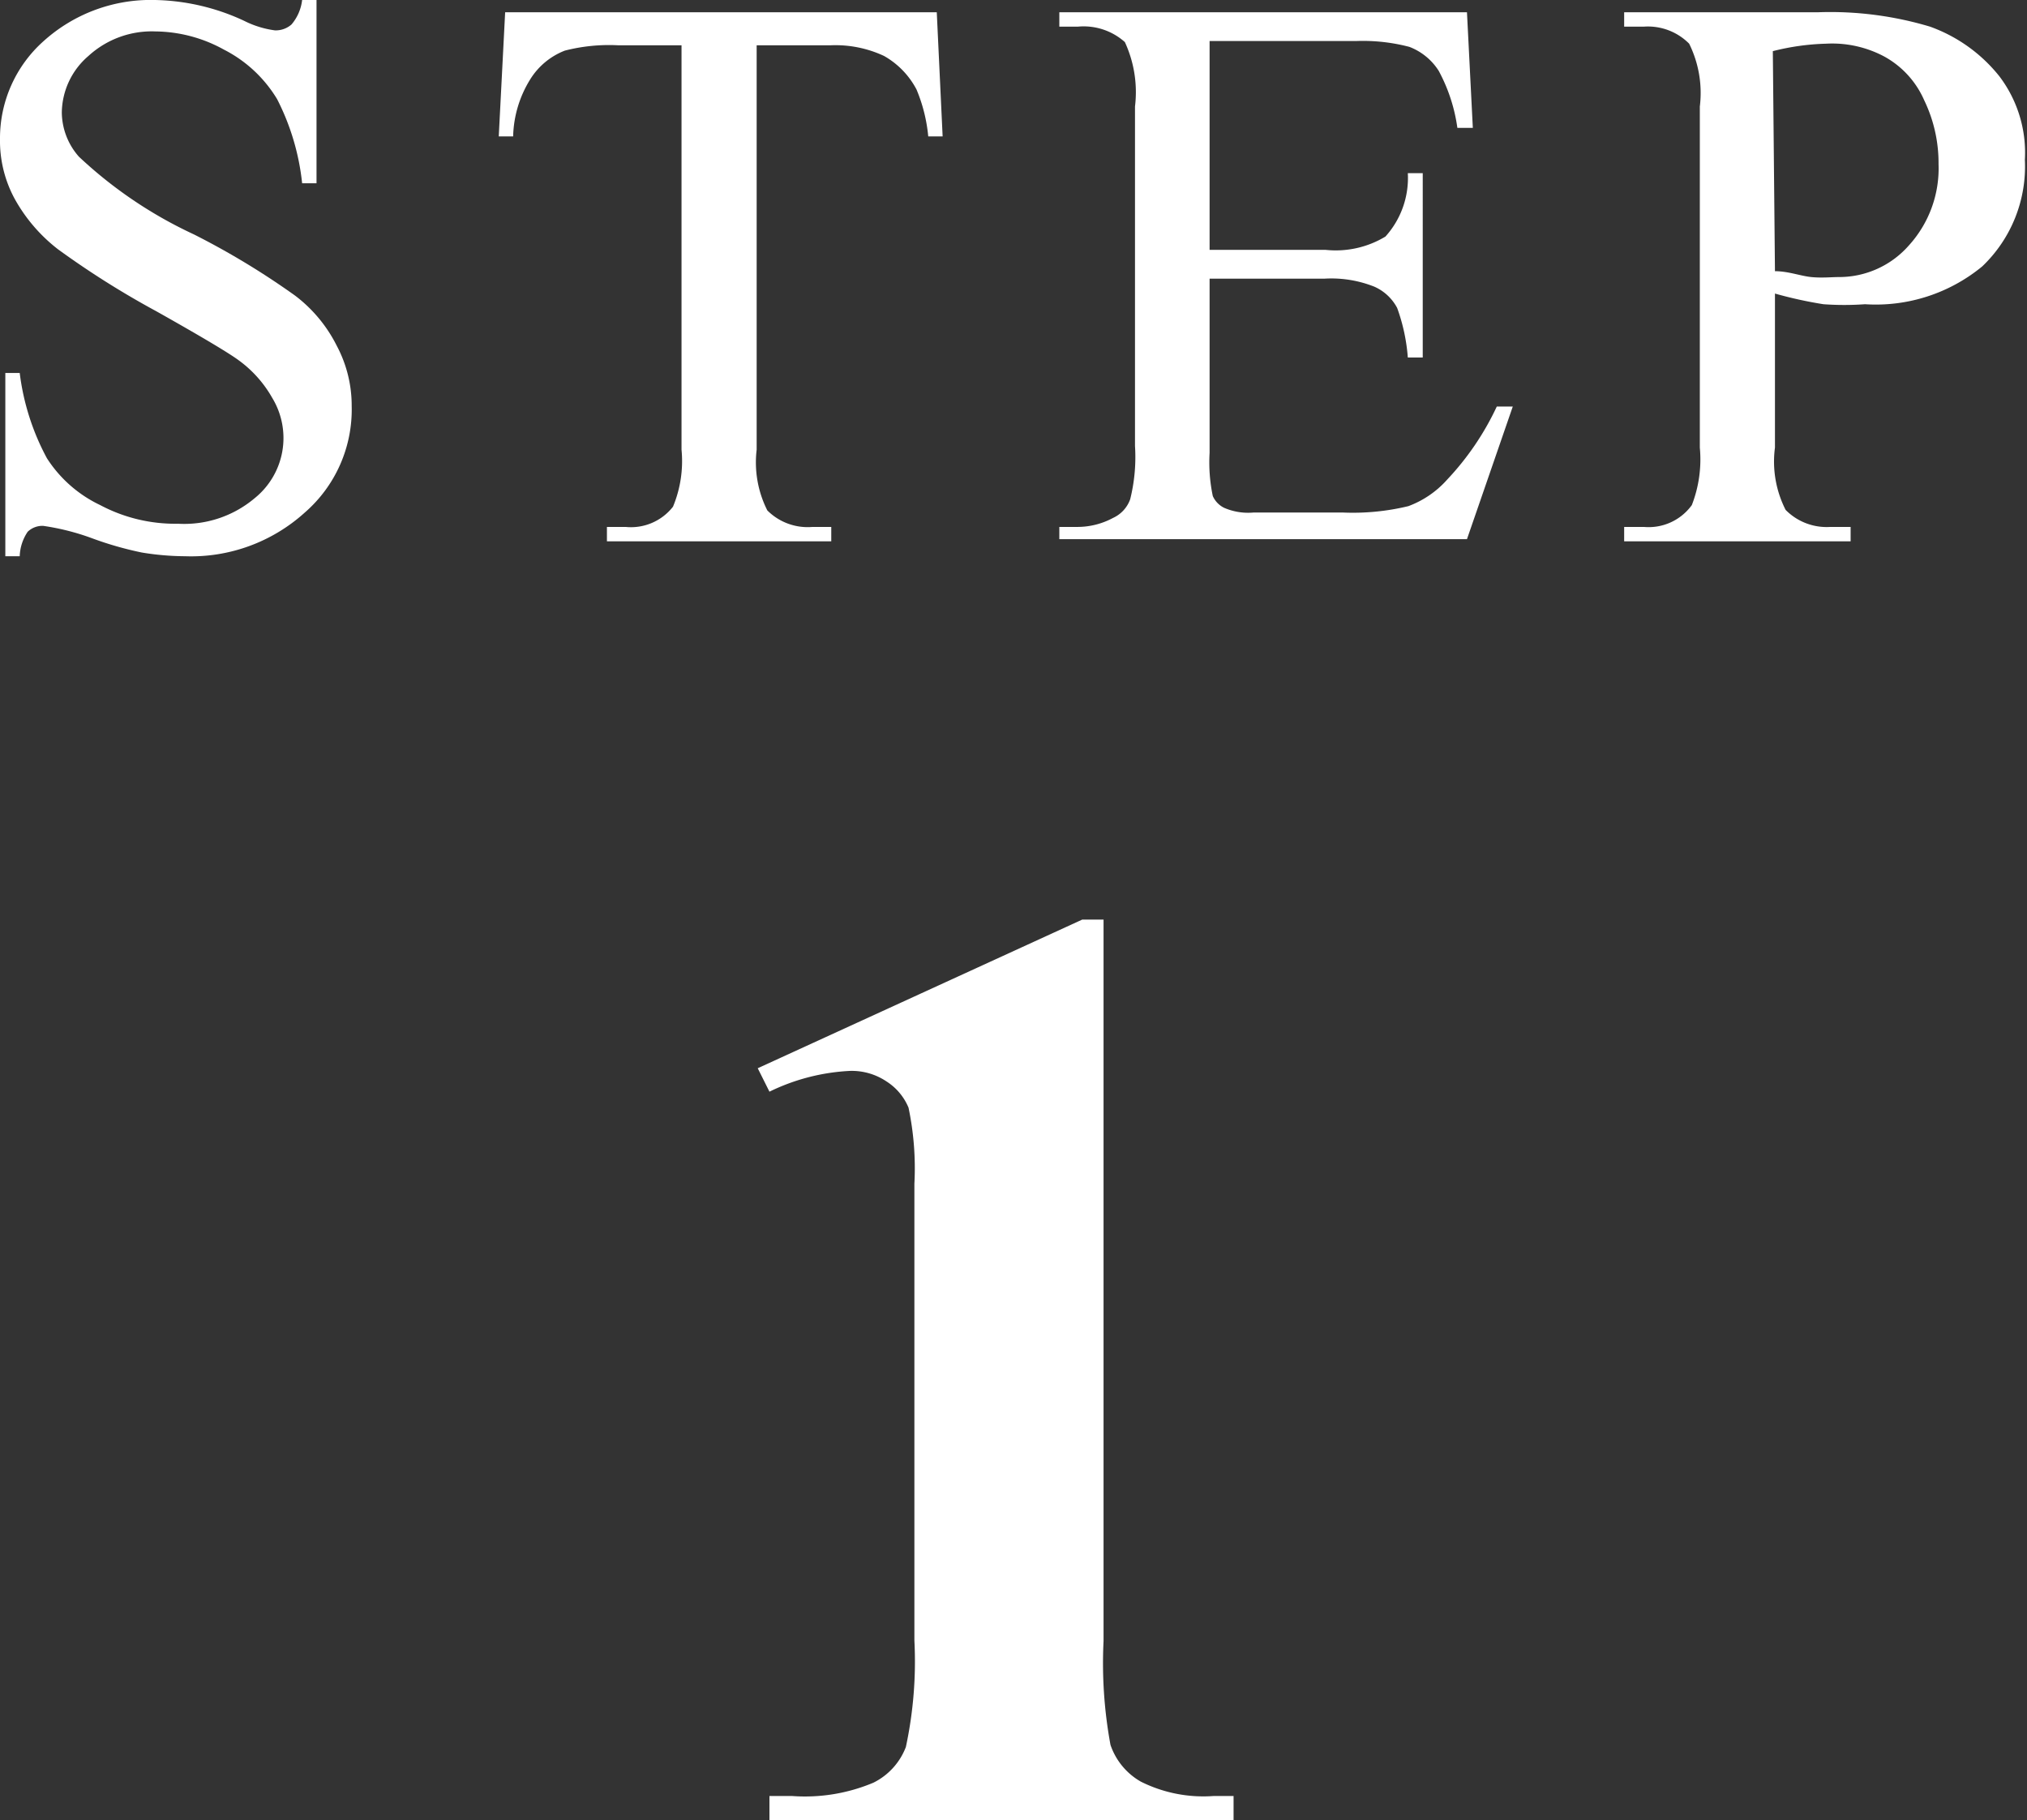 <svg xmlns="http://www.w3.org/2000/svg" viewBox="0 0 38.04 34.16"><rect x="0" y="0" width="38.04" height="34.16" fill="#333333" stroke="none"/><defs><style>.cls-1{fill:#fff;}</style></defs><g id="レイヤー_2" data-name="レイヤー 2"><g id="レイヤー_1-2" data-name="レイヤー 1"><path class="cls-1" d="M5.94,0V3.44H5.67A4.49,4.49,0,0,0,5.2,1.86a2.48,2.48,0,0,0-1-.93A2.7,2.7,0,0,0,2.92.59a1.76,1.76,0,0,0-1.26.46,1.42,1.42,0,0,0-.5,1.06,1.27,1.27,0,0,0,.32.83A8.16,8.16,0,0,0,3.64,4.4a14.47,14.47,0,0,1,1.9,1.15,2.69,2.69,0,0,1,.78.94A2.39,2.39,0,0,1,6.6,7.62a2.56,2.56,0,0,1-.88,2,3.18,3.18,0,0,1-2.25.82,5.09,5.09,0,0,1-.81-.07,6.42,6.42,0,0,1-.94-.27,4.49,4.49,0,0,0-.91-.23.4.4,0,0,0-.29.11.87.87,0,0,0-.15.46H.1V7H.37a4.54,4.54,0,0,0,.51,1.6,2.42,2.42,0,0,0,1,.88,3,3,0,0,0,1.46.35,2.05,2.05,0,0,0,1.44-.48,1.45,1.45,0,0,0,.33-1.88,2.22,2.22,0,0,0-.62-.7q-.28-.21-1.56-.93A16.42,16.42,0,0,1,1.09,4.68a3.08,3.08,0,0,1-.81-.94A2.28,2.28,0,0,1,0,2.61,2.44,2.44,0,0,1,.82.77,3,3,0,0,1,2.91,0,4.13,4.13,0,0,1,4.58.39a1.81,1.81,0,0,0,.58.18A.45.45,0,0,0,5.47.46.86.86,0,0,0,5.67,0Z"/><path class="cls-1" d="M17.58.23l.11,2.33h-.27a3,3,0,0,0-.22-.88,1.55,1.55,0,0,0-.61-.63,2.15,2.15,0,0,0-1-.2H14.2V8.44a2,2,0,0,0,.2,1.14,1.07,1.07,0,0,0,.85.31h.35v.27H11.39V9.89h.35a1,1,0,0,0,.89-.38,2.23,2.23,0,0,0,.16-1.07V.85H11.6a3.34,3.34,0,0,0-1,.1,1.33,1.33,0,0,0-.65.54,2.12,2.12,0,0,0-.32,1.07H9.36L9.48.23Z"/><path class="cls-1" d="M22.7.77V4.69h2.18A1.8,1.8,0,0,0,26,4.44a1.64,1.64,0,0,0,.42-1.19h.28V6.71h-.28a3.48,3.48,0,0,0-.2-.93.89.89,0,0,0-.43-.4,2.18,2.18,0,0,0-.93-.15H22.7V8.5a3.07,3.07,0,0,0,.06.81.45.45,0,0,0,.21.22,1.13,1.13,0,0,0,.55.09h1.69a4.42,4.42,0,0,0,1.22-.12A1.82,1.82,0,0,0,27.16,9a5.21,5.21,0,0,0,.93-1.37h.3l-.86,2.49H19.88V9.89h.35a1.41,1.41,0,0,0,.66-.17.61.61,0,0,0,.32-.35,3.27,3.27,0,0,0,.09-1V2A2.24,2.24,0,0,0,21.11.79,1.16,1.16,0,0,0,20.23.5h-.35V.23h7.65l.11,2.17h-.29A3.16,3.16,0,0,0,27,1.33a1.13,1.13,0,0,0-.55-.45,3.44,3.44,0,0,0-1-.11Z"/><path class="cls-1" d="M33.31,5.51V8.4a2,2,0,0,0,.2,1.17,1.08,1.08,0,0,0,.84.32h.38v.27H30.48V9.89h.37a1,1,0,0,0,.9-.41A2.37,2.37,0,0,0,31.9,8.4V2A2.09,2.09,0,0,0,31.7.82,1.09,1.09,0,0,0,30.85.5h-.37V.23h3.64a6.52,6.52,0,0,1,2.1.27,2.93,2.93,0,0,1,1.3.93A2.37,2.37,0,0,1,38,3a2.59,2.59,0,0,1-.8,2A3.14,3.14,0,0,1,35,5.71a5.45,5.45,0,0,1-.78,0A7.88,7.88,0,0,1,33.31,5.51Zm0-.42c.25,0,.48.09.68.11s.38,0,.52,0a1.74,1.74,0,0,0,1.31-.59,2.15,2.15,0,0,0,.56-1.53,2.71,2.71,0,0,0-.27-1.2,1.72,1.72,0,0,0-.75-.82A2.08,2.08,0,0,0,34.27.82a4.51,4.51,0,0,0-1,.14Z"/><path class="cls-1" d="M20.71,17.26V30.8a8.46,8.46,0,0,0,.13,1.95,1.26,1.26,0,0,0,.57.69,2.62,2.62,0,0,0,1.36.27h.38v.45H14.44v-.45h.43a3.31,3.31,0,0,0,1.52-.25,1.24,1.24,0,0,0,.61-.67,7.65,7.65,0,0,0,.16-2V22.22a5.54,5.54,0,0,0-.11-1.43,1.07,1.07,0,0,0-.41-.49,1.17,1.17,0,0,0-.69-.2,3.87,3.87,0,0,0-1.51.39l-.22-.44,6.09-2.79Z"/></g></g></svg>